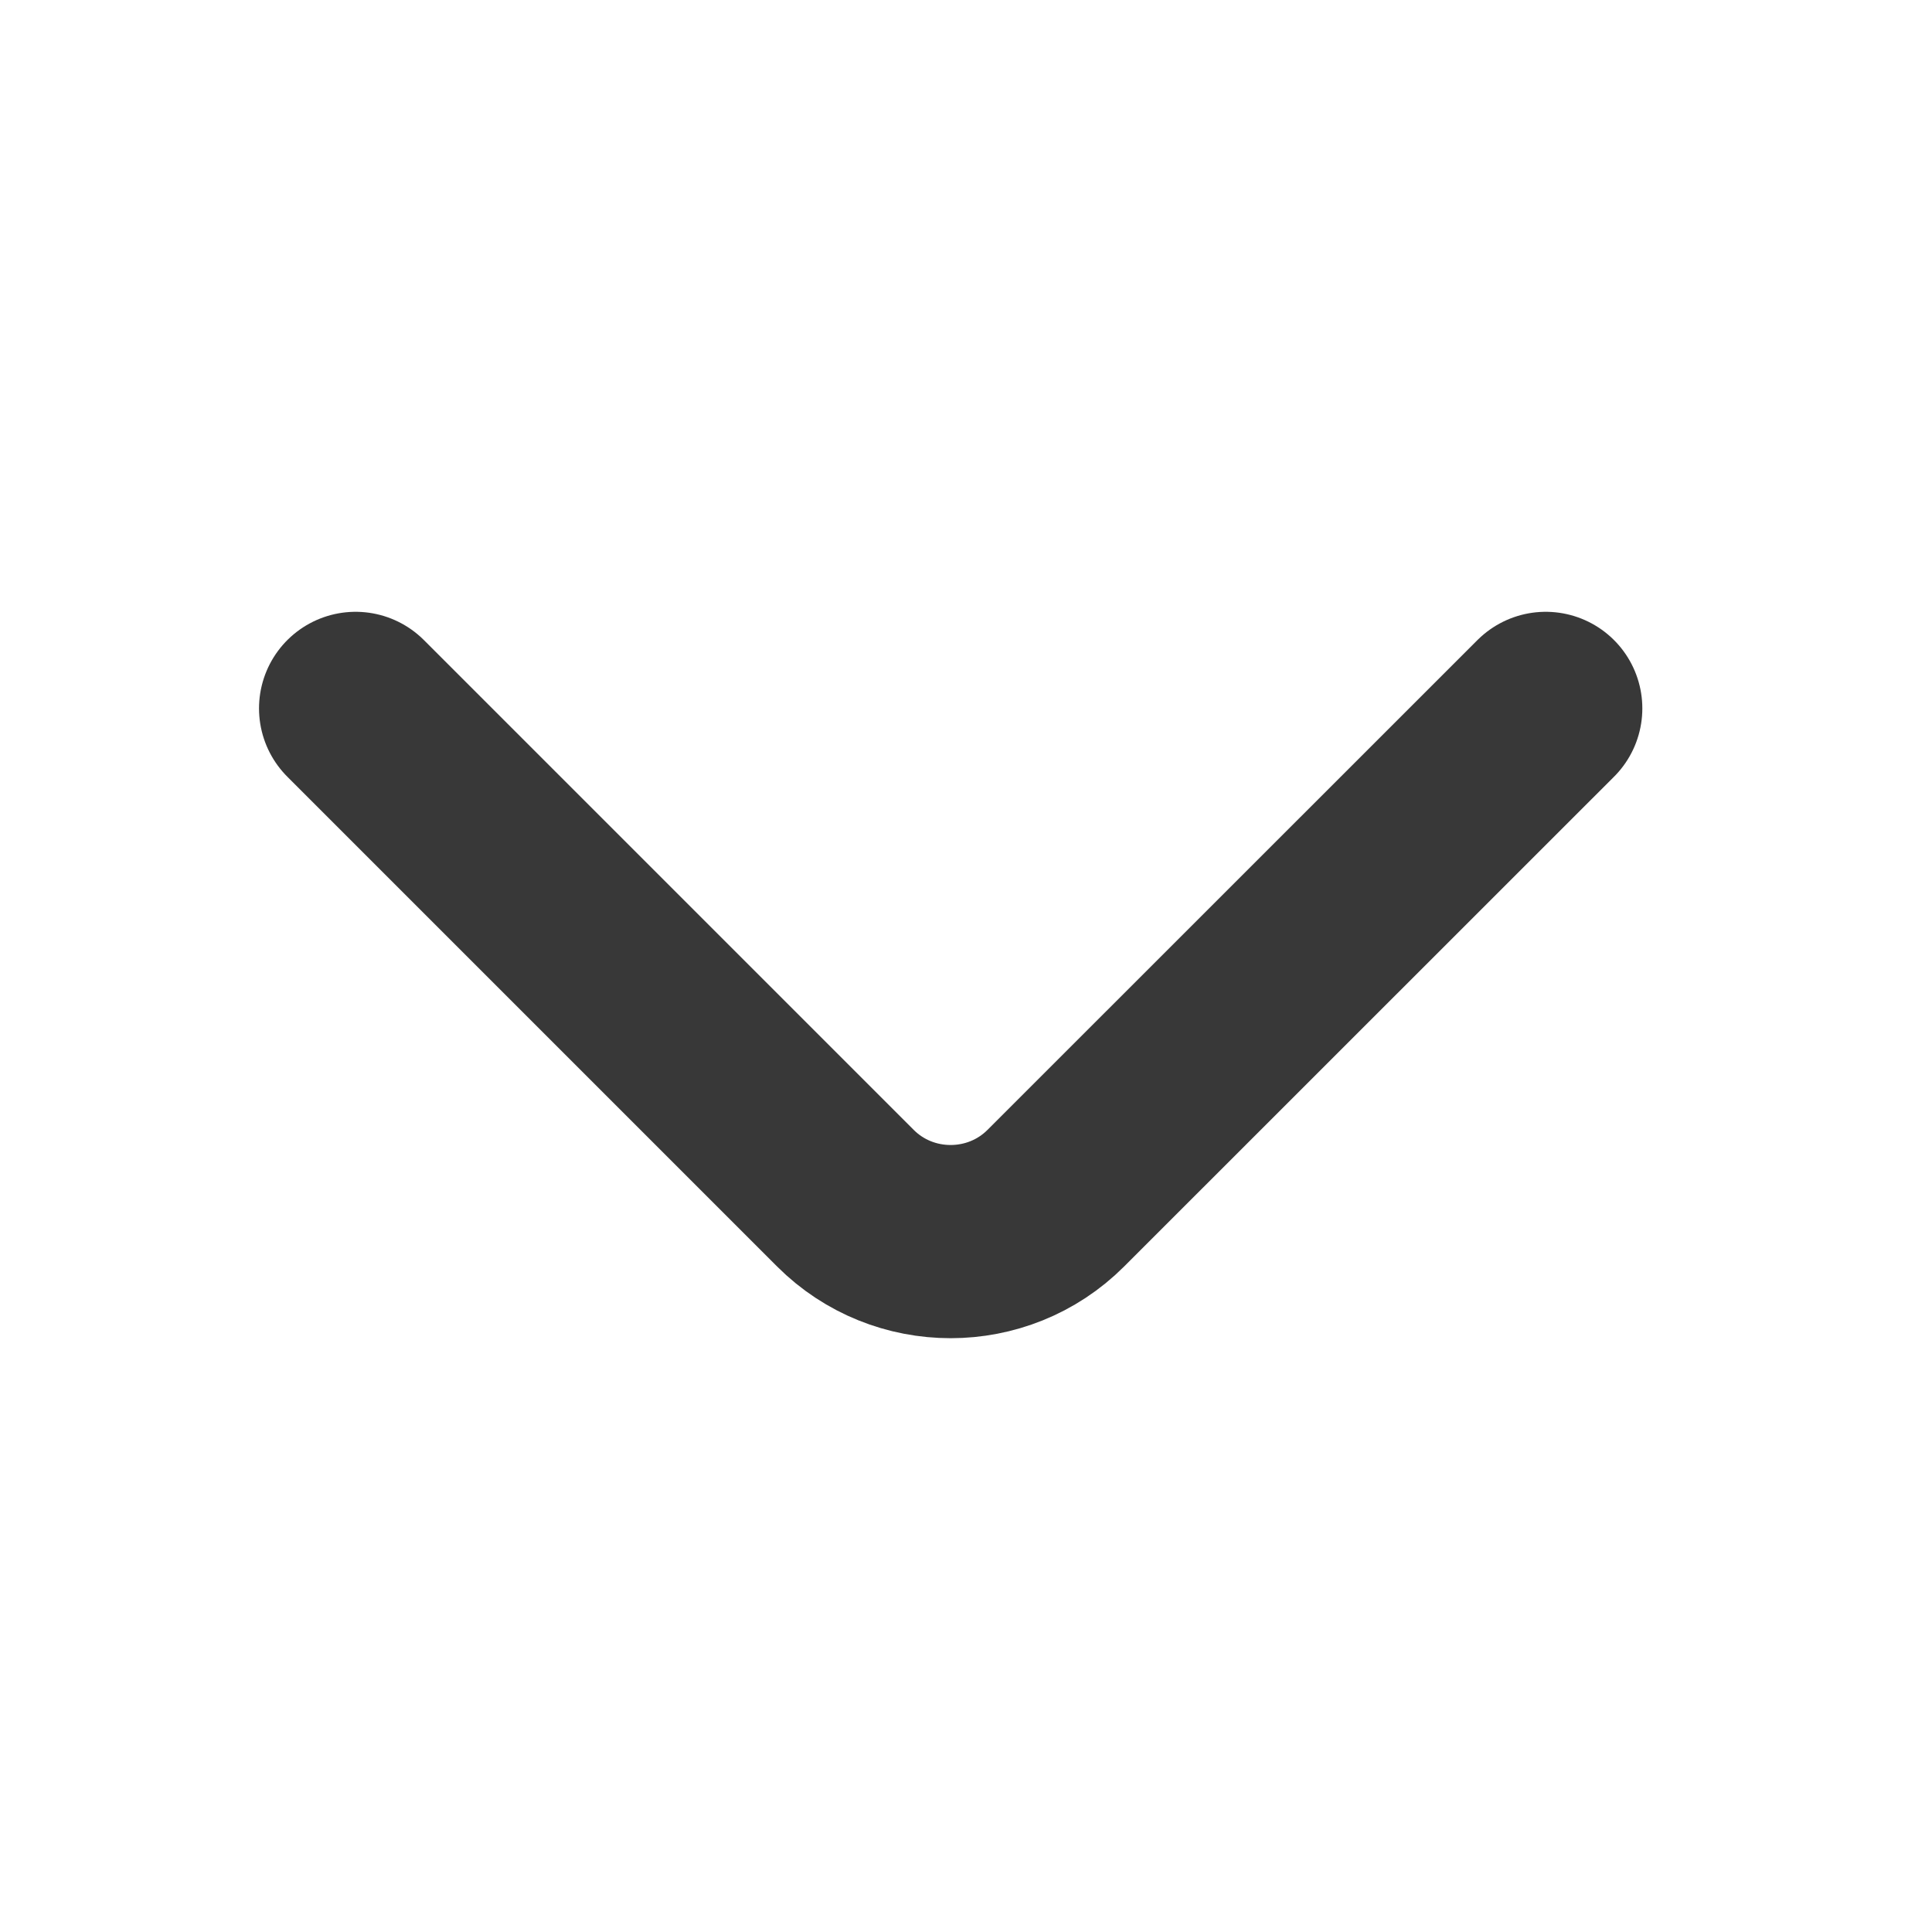 <svg width="15" height="15" viewBox="0 0 15 15" fill="none" xmlns="http://www.w3.org/2000/svg">
<path d="M12.001 5.5L8.197 9.303C7.748 9.752 7.013 9.752 6.564 9.303L2.761 5.5" stroke="#383838" stroke-width="1.5" stroke-miterlimit="10" stroke-linecap="round" stroke-linejoin="round"/>
</svg>
